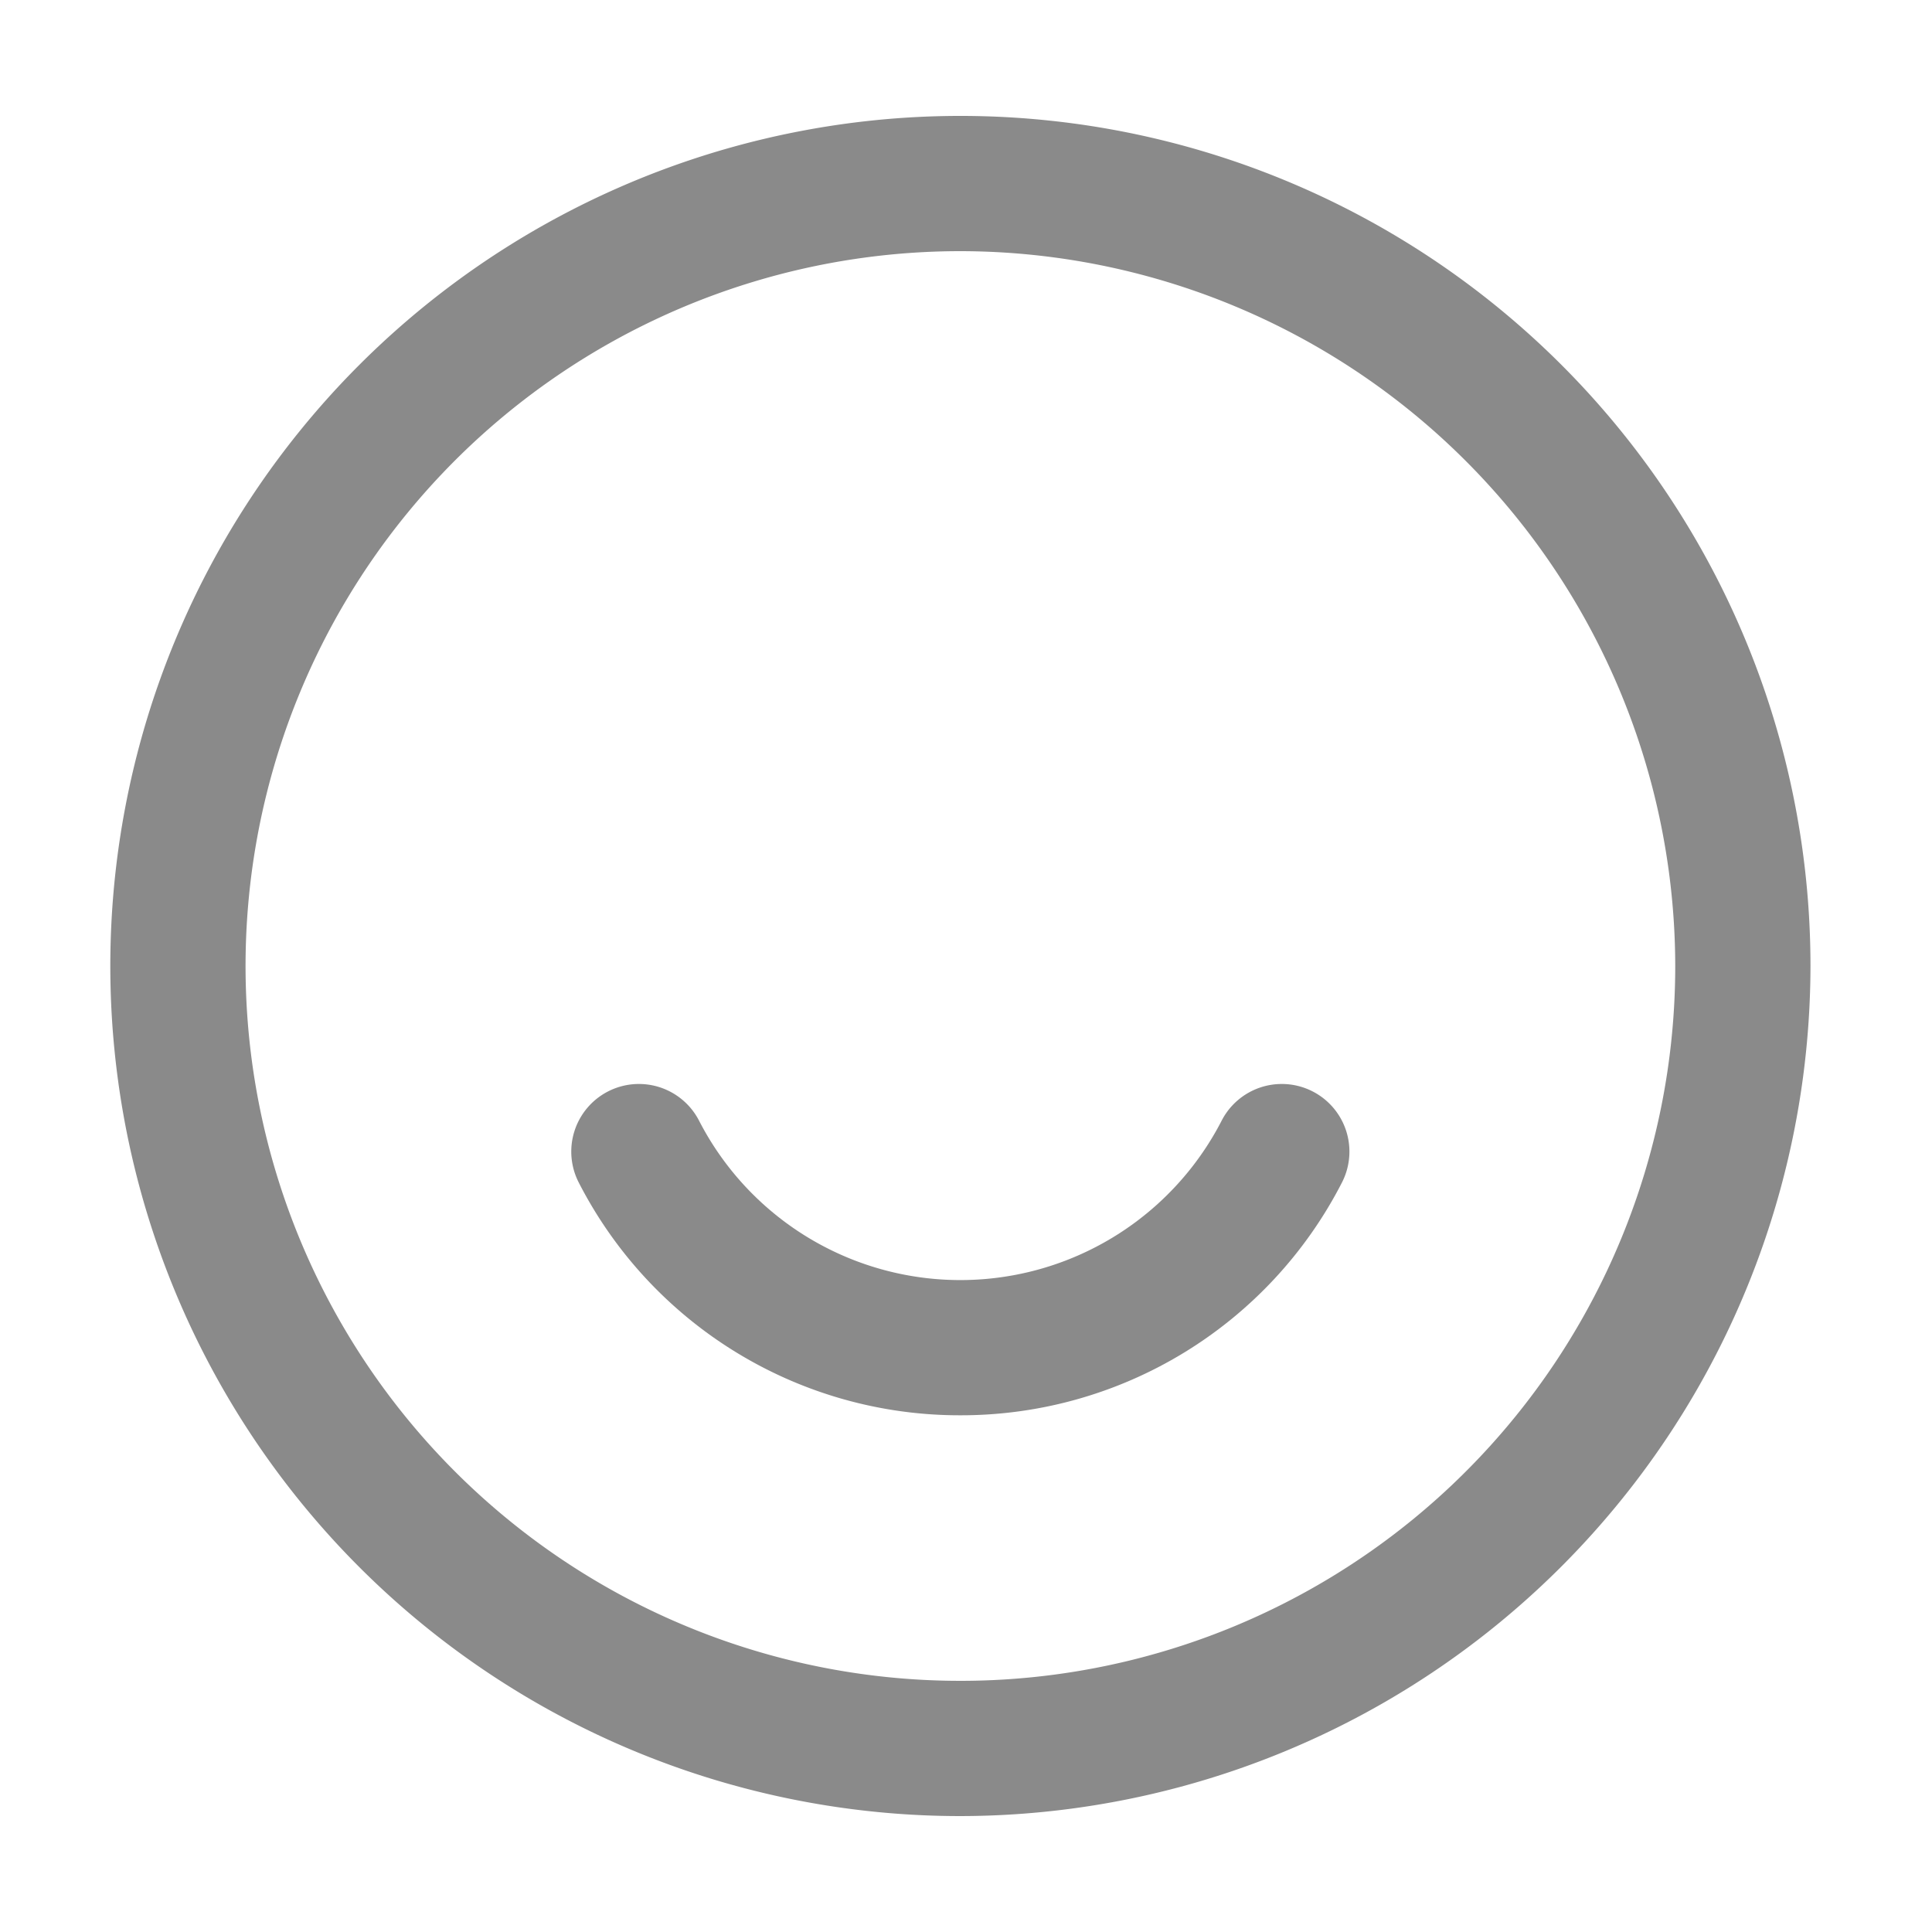 <?xml version="1.0" standalone="no"?><!DOCTYPE svg PUBLIC "-//W3C//DTD SVG 1.1//EN" "http://www.w3.org/Graphics/SVG/1.1/DTD/svg11.dtd"><svg t="1751448658285" class="icon" viewBox="0 0 1024 1024" version="1.1" xmlns="http://www.w3.org/2000/svg" p-id="4534" xmlns:xlink="http://www.w3.org/1999/xlink" width="200" height="200"><path d="M509.03 962.56a450.56 450.56 0 1 1 450.56-450.56 451.174 451.174 0 0 1-450.56 450.56z m0-829.44a378.88 378.88 0 1 0 378.88 378.88 379.341 379.341 0 0 0-378.88-378.88z" fill="#8a8a8a" p-id="4535"></path><path d="M509.03 750.131a226.816 226.816 0 0 1-202.24-123.29A35.84 35.84 0 0 1 370.483 593.92a155.75 155.75 0 0 0 277.043 0 35.84 35.84 0 0 1 63.693 32.922 226.816 226.816 0 0 1-202.189 123.29z" fill="#8a8a8a" p-id="4536"></path></svg>